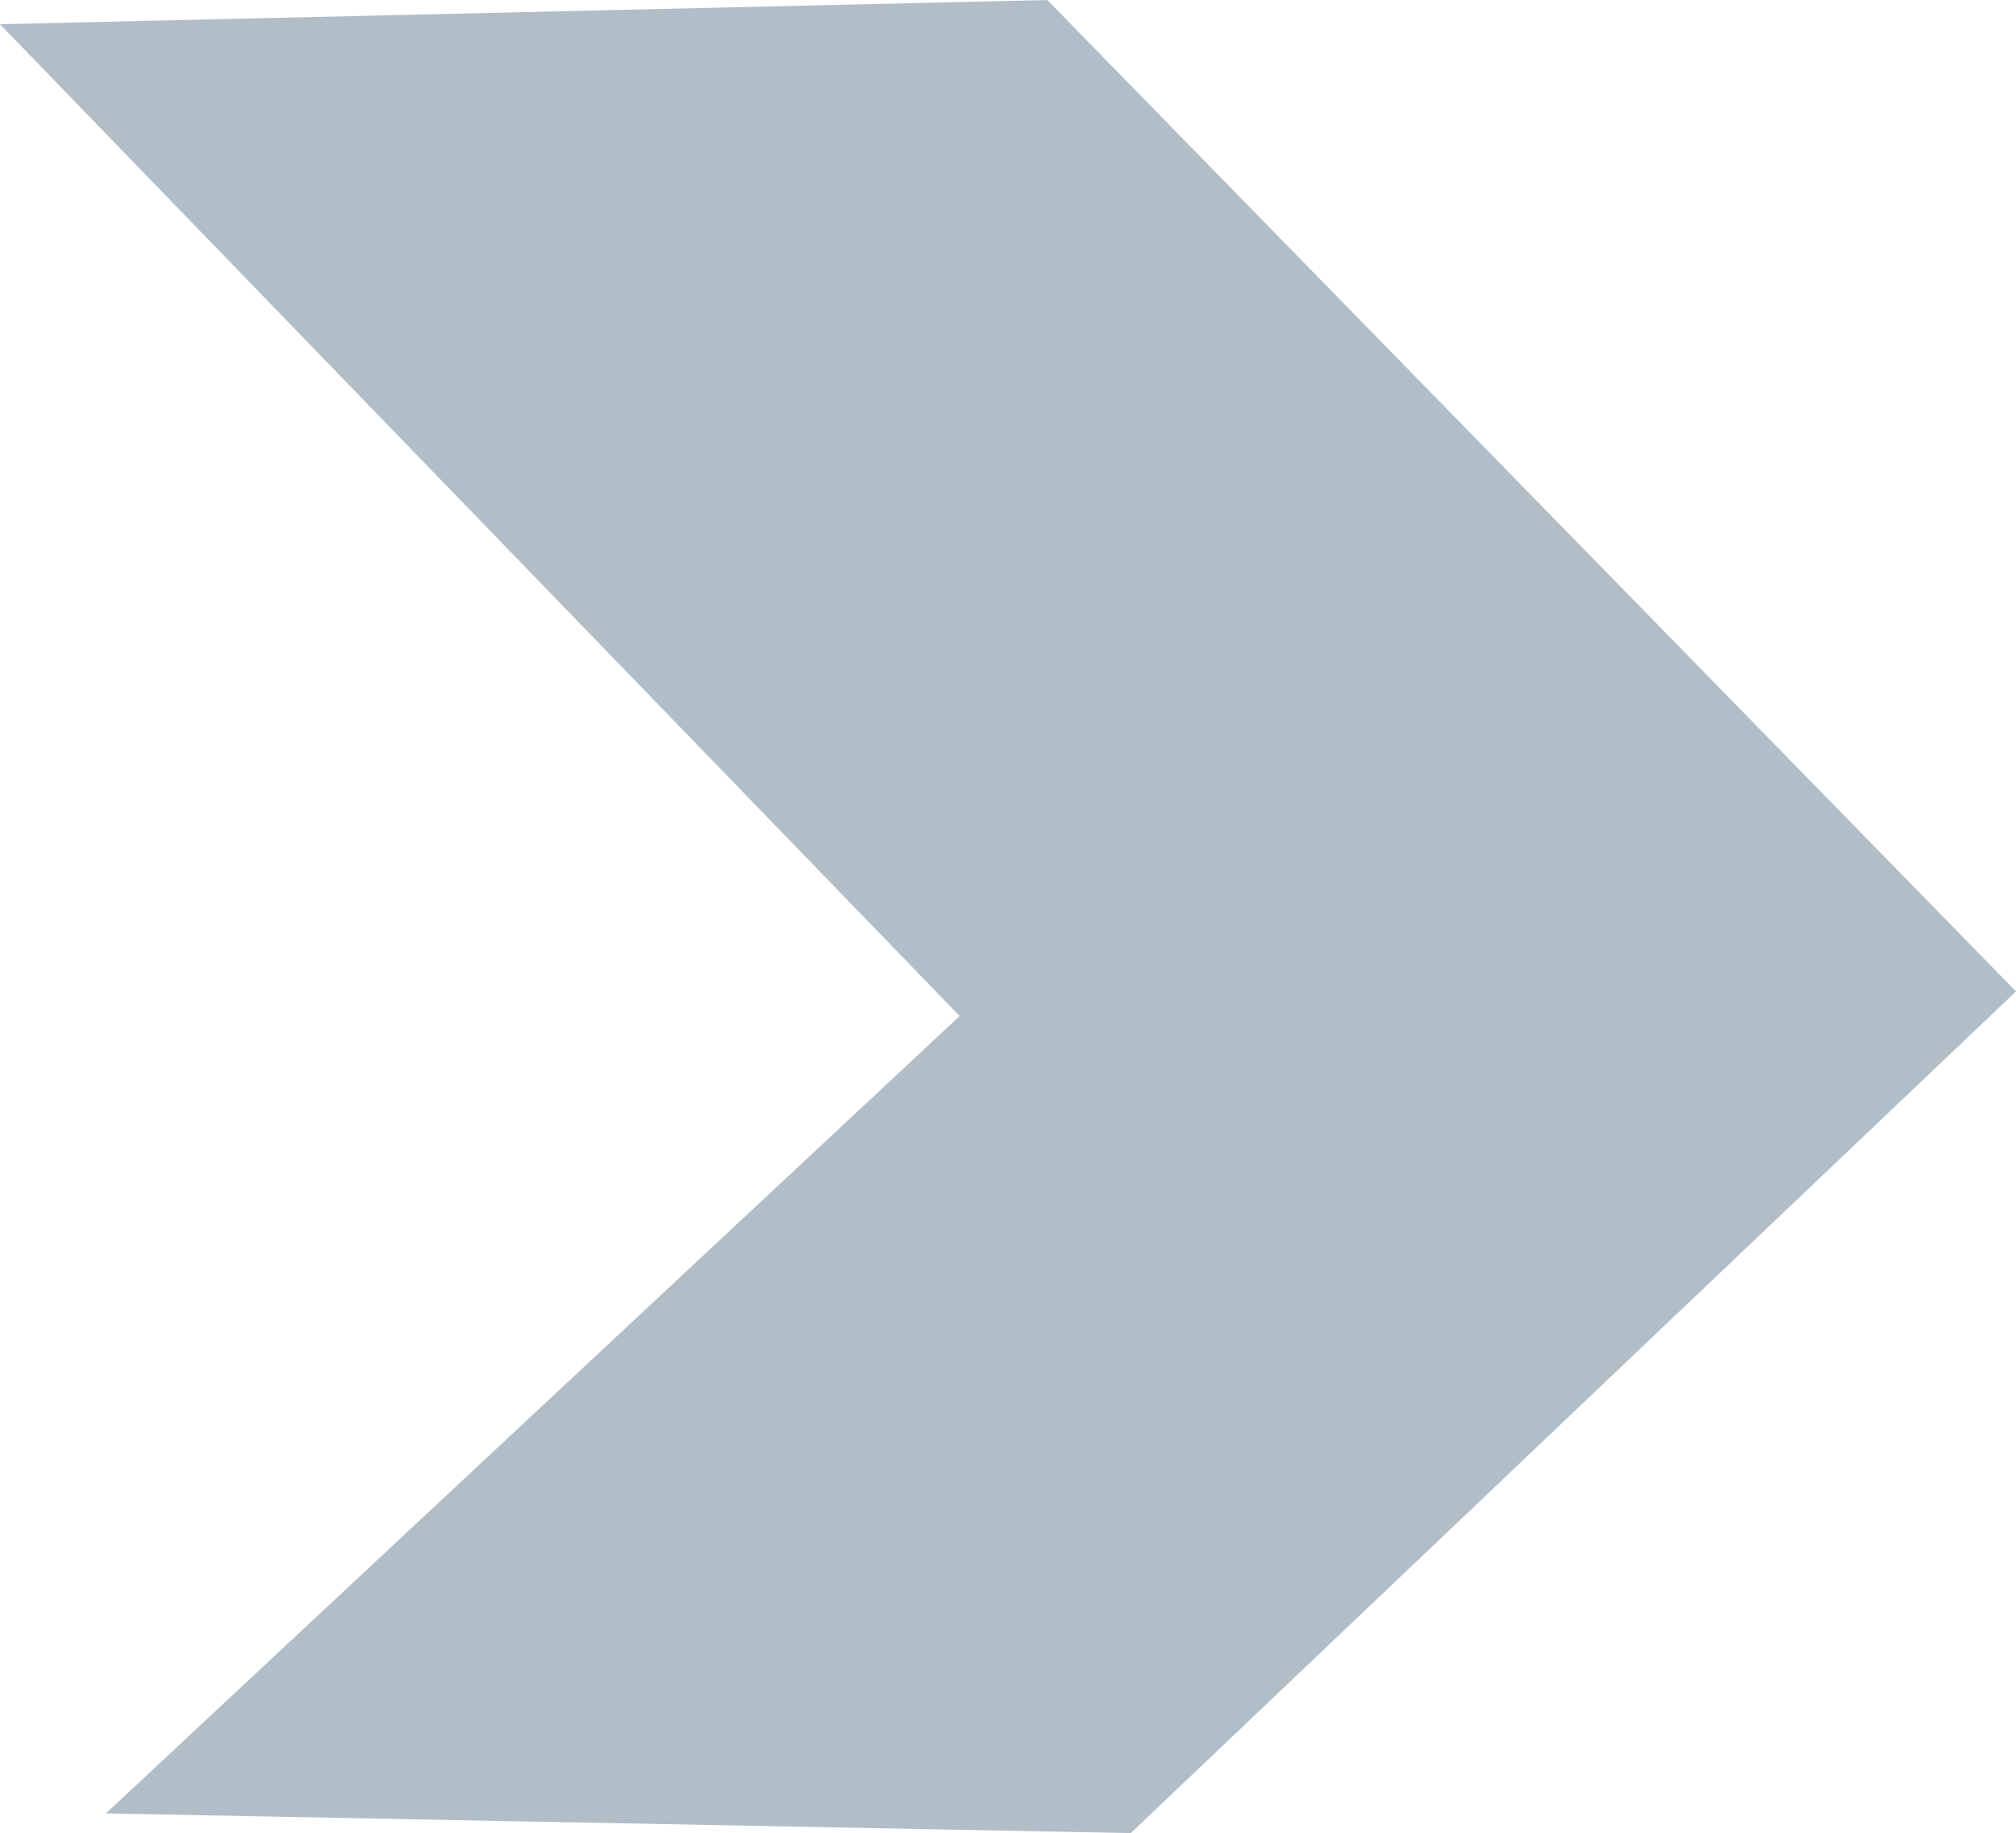 <svg xmlns="http://www.w3.org/2000/svg" width="839.057" height="762.905" viewBox="0 0 839.057 762.905"><g id="Group_97" data-name="Group 97" opacity="0.308"><g id="Group_1" data-name="Group 1" transform="translate(0 0)"><path id="Path_1" data-name="Path 1" d="M0,.782,399.412,413.551,44.106,745.4,470.64,753.6l368.417-350.29L435.874-9.306Z" transform="translate(0 9.306)" fill="#002649"></path></g></g></svg>
